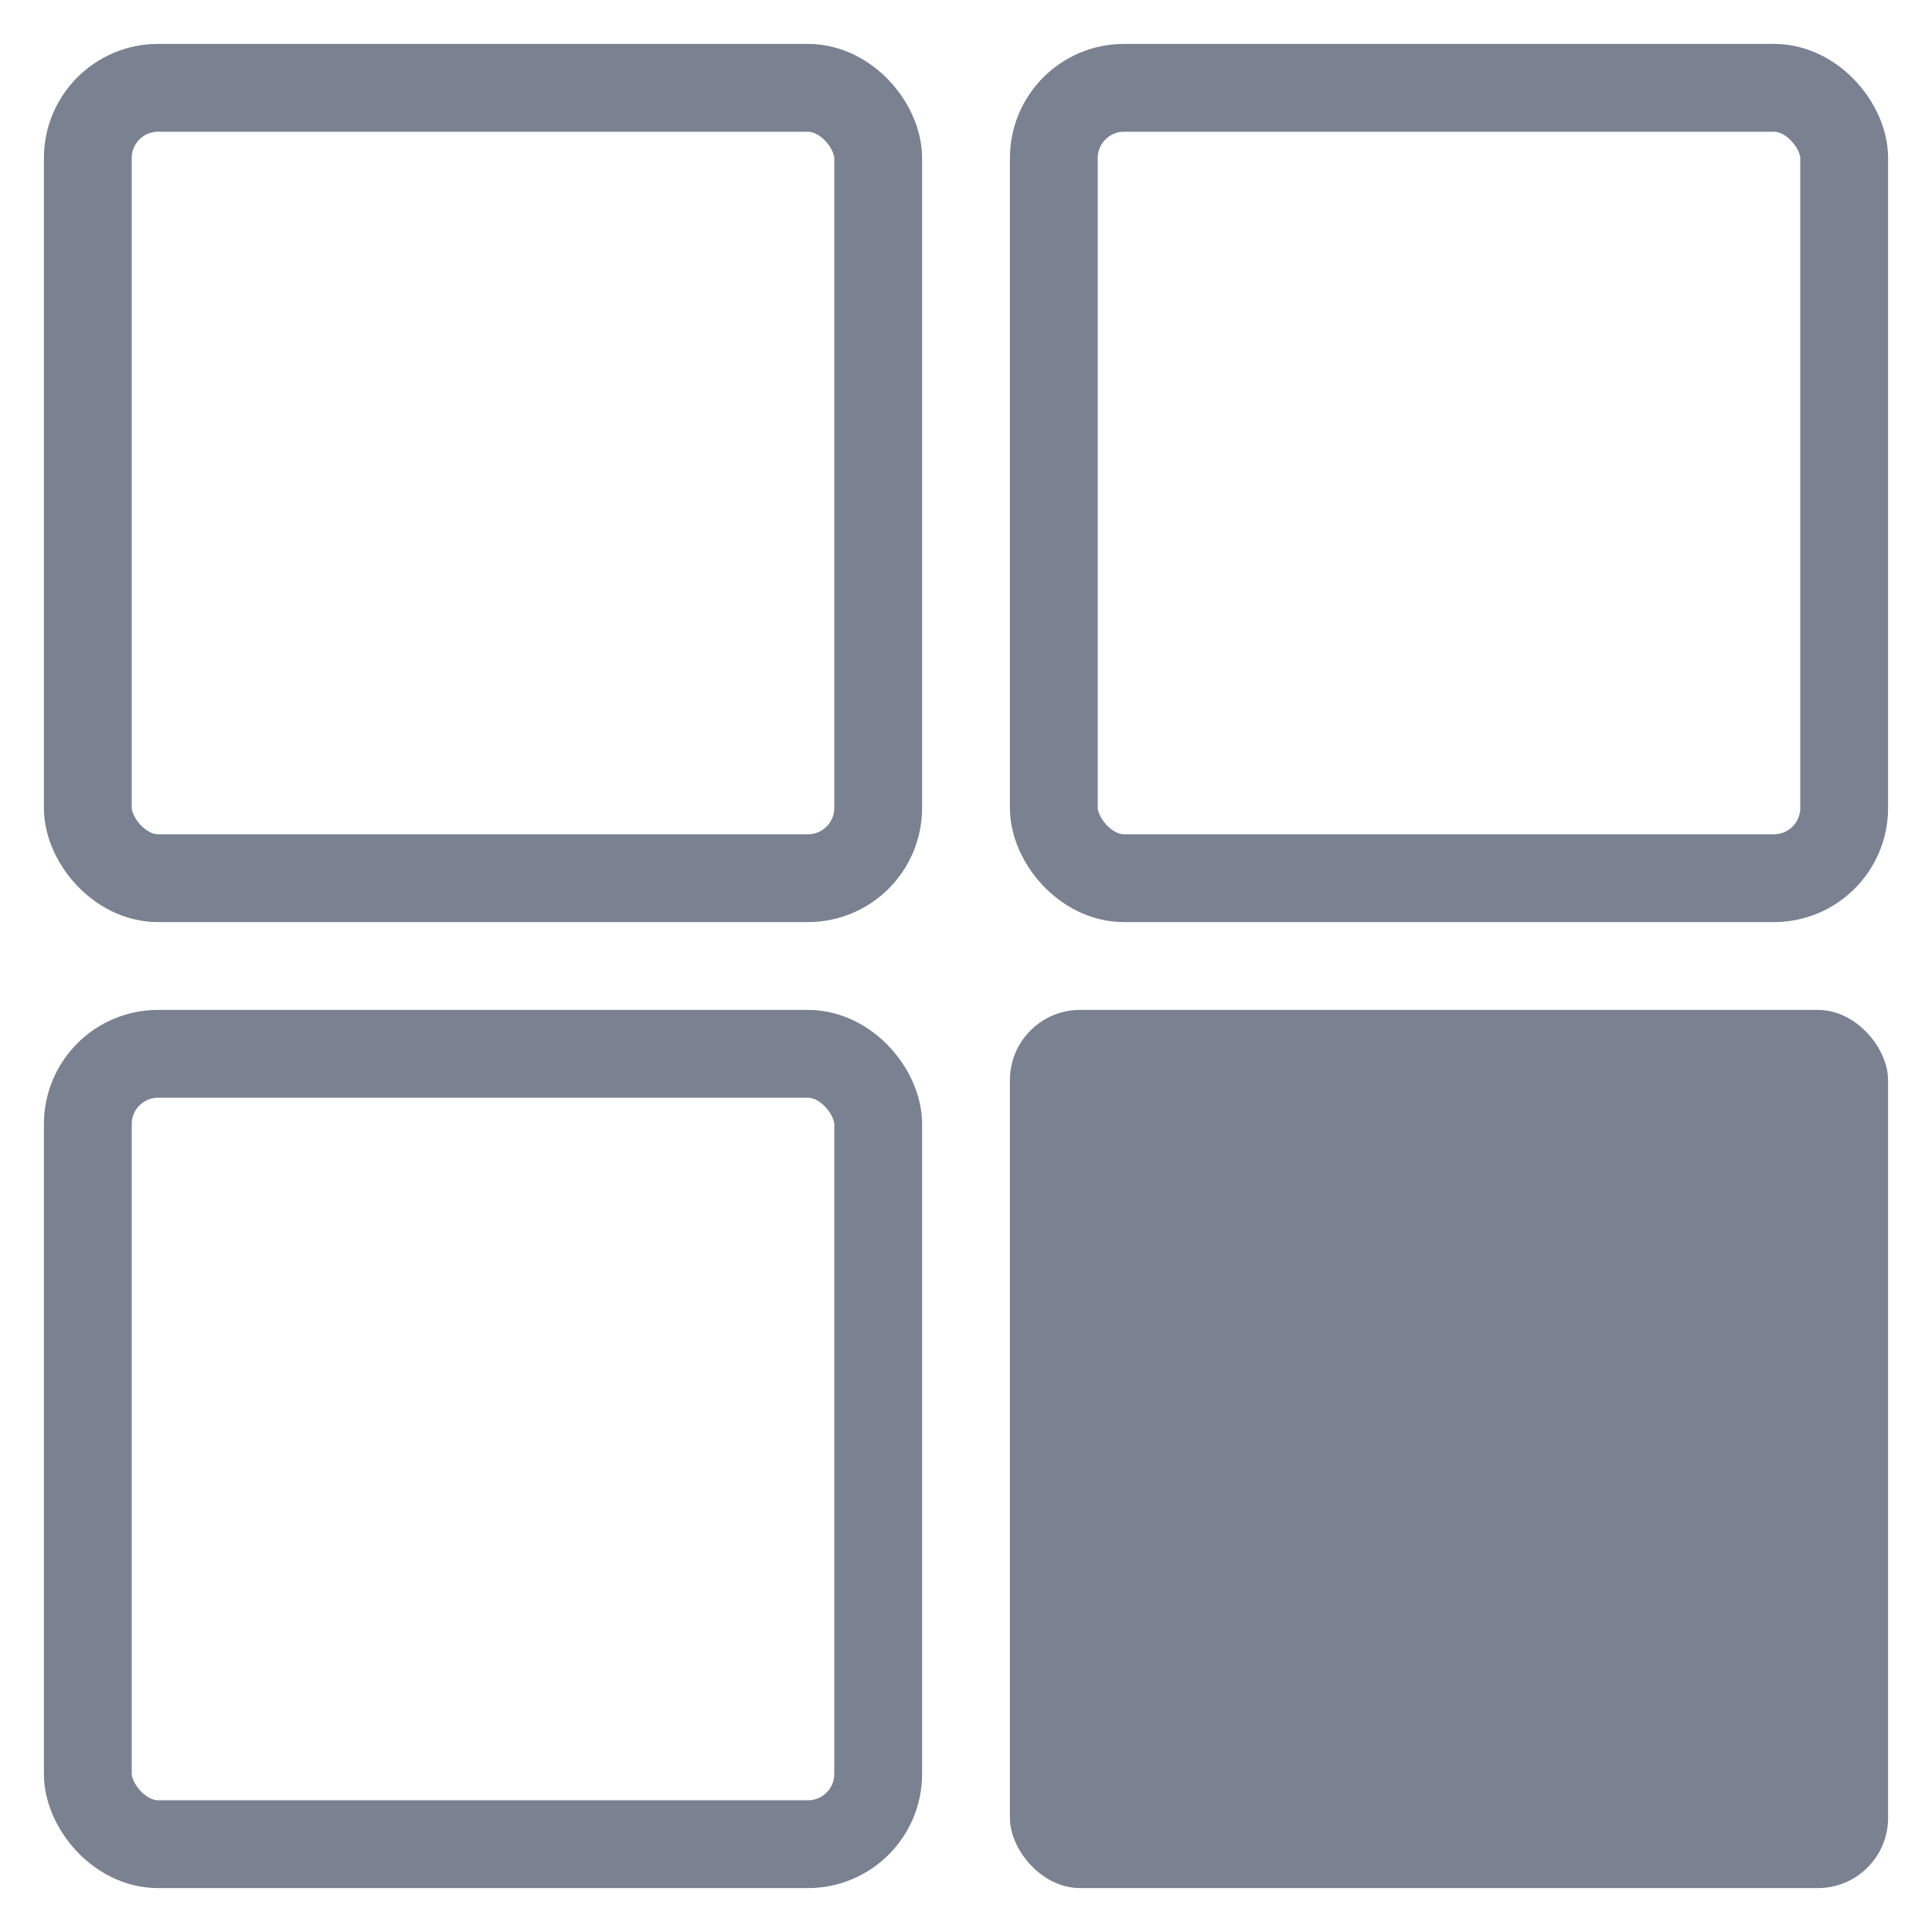 <svg width="220" height="220" xmlns="http://www.w3.org/2000/svg">
    <g>
        <!-- First row -->
        <rect x="10" y="10" width="90" height="90" fill="none" stroke="#7A8190" stroke-width="10" rx="8" ry="8"/>
        <rect x="120" y="10" width="90" height="90" fill="none" stroke="#7A8190" stroke-width="10" rx="8" ry="8"/>
        <!-- Second row -->
        <rect x="10" y="120" width="90" height="90" fill="none" stroke="#7A8190" stroke-width="10" rx="8" ry="8"/>
        <rect x="115" y="115" width="100" height="100" fill="#7A8190" rx="8" ry="8"/>
    </g>
</svg>